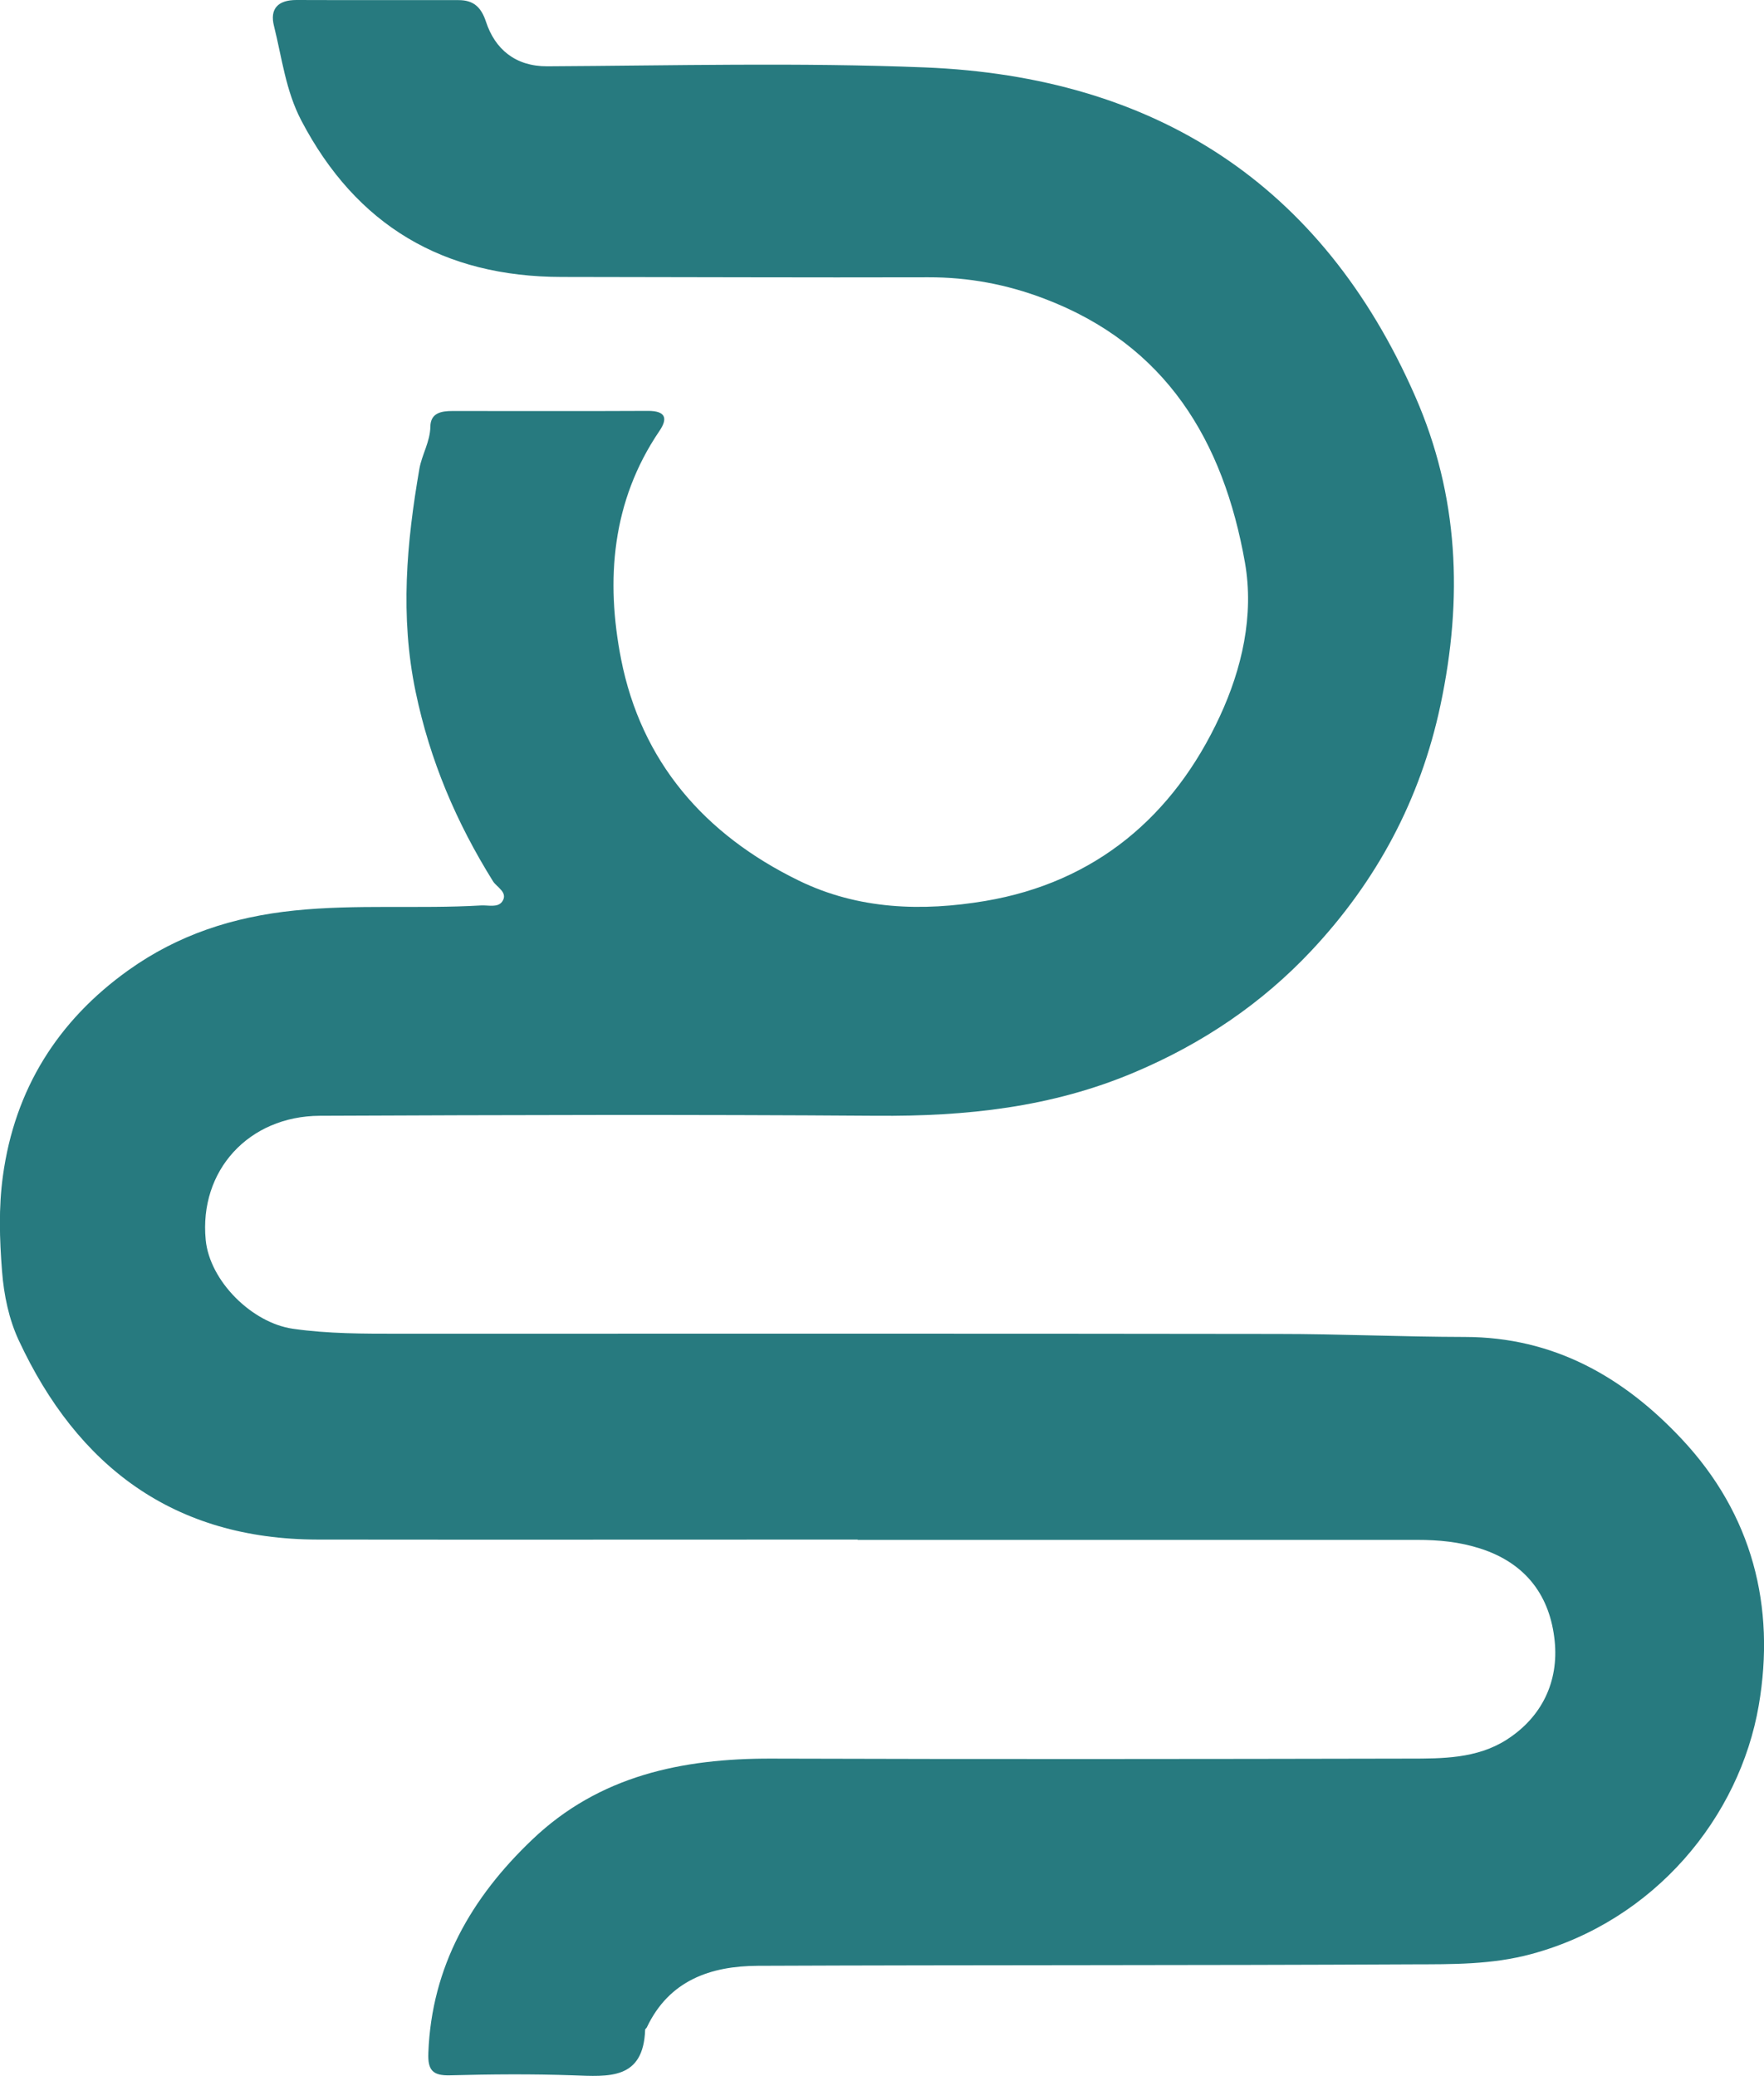 <svg xmlns="http://www.w3.org/2000/svg" id="b" data-name="Layer_2" viewBox="0 0 157.52 185.37"><g id="c" data-name="Layer_1"><path d="M76.59,137.47c-16.08,0-32.15.02-48.23,0-12.83-.02-21.44-6.51-26.69-17.8-.86-1.85-1.32-3.98-1.49-6.18-.22-2.86-.31-5.65.08-8.49,1.06-7.76,4.91-13.87,11.21-18.37,4.4-3.14,9.29-4.76,14.84-5.33,5.57-.57,11.09-.13,16.63-.45.66-.04,1.5.22,1.9-.34.57-.81-.48-1.29-.81-1.81-3.28-5.26-5.64-10.79-6.92-16.95-1.4-6.74-.8-13.29.34-19.89.22-1.26.96-2.41.98-3.77.02-1.21.96-1.39,1.96-1.39,5.83,0,11.66.02,17.49-.01,1.57,0,1.77.67,1,1.8-4.26,6.27-4.8,13.32-3.42,20.36,1.8,9.15,7.43,15.66,15.85,19.77,5.36,2.62,11.07,2.77,16.67,1.83,9.84-1.66,16.81-7.56,20.94-16.47,1.97-4.24,3.08-9.01,2.25-13.75-1.92-10.85-7.03-19.44-17.94-23.57-3.34-1.27-6.76-1.91-10.34-1.9-10.91.03-21.82-.02-32.73-.03-10.55-.01-18.33-4.57-23.25-13.96-1.4-2.67-1.73-5.59-2.44-8.43C24.07.79,24.82,0,26.46,0c4.83.02,9.66,0,14.49.01,1.31,0,2.01.6,2.45,1.94.8,2.43,2.61,3.98,5.47,3.97,11.24-.06,22.5-.35,33.73.1,20.48.83,35.44,10.36,43.77,29.36,3.9,8.89,4.28,18.06,2.26,27.58-1.8,8.49-5.73,15.75-11.53,21.93-4.4,4.69-9.69,8.28-15.77,10.85-7.45,3.16-15.1,3.95-23.04,3.89-16.57-.12-33.15-.07-49.73,0-6.37.03-10.79,4.91-10.19,11.09.36,3.67,4.13,7.41,7.8,7.93,3.15.45,6.3.44,9.46.44,26.15,0,52.31-.02,78.46.02,5.58,0,11.15.26,16.73.27,7.91.01,14.15,3.56,19.36,9.12,6.31,6.73,8.39,14.96,6.87,23.79-1.72,9.97-9.28,19.21-20.3,22.19-3.56.96-7.06.91-10.6.92-19.49.1-38.98.05-58.47.13-4.23.02-7.93,1.3-9.92,5.5-.03.07-.14.13-.15.2-.15,4.51-3.27,4.19-6.44,4.08-3.66-.13-7.33-.1-10.99,0-1.56.04-1.99-.48-1.93-2,.29-7.73,3.84-13.87,9.28-19.05,5.97-5.7,13.37-7.25,21.35-7.23,18.99.06,37.98.04,56.97,0,2.97,0,6.02,0,8.66-1.67,3.2-2.04,4.68-5.22,4.32-8.82-.4-3.98-2.51-6.94-6.65-8.27-1.88-.6-3.71-.77-5.61-.77-16.66,0-33.32,0-49.98,0,0-.02,0-.03,0-.05Z" style="fill: #277a7f;"></path></g></svg>
